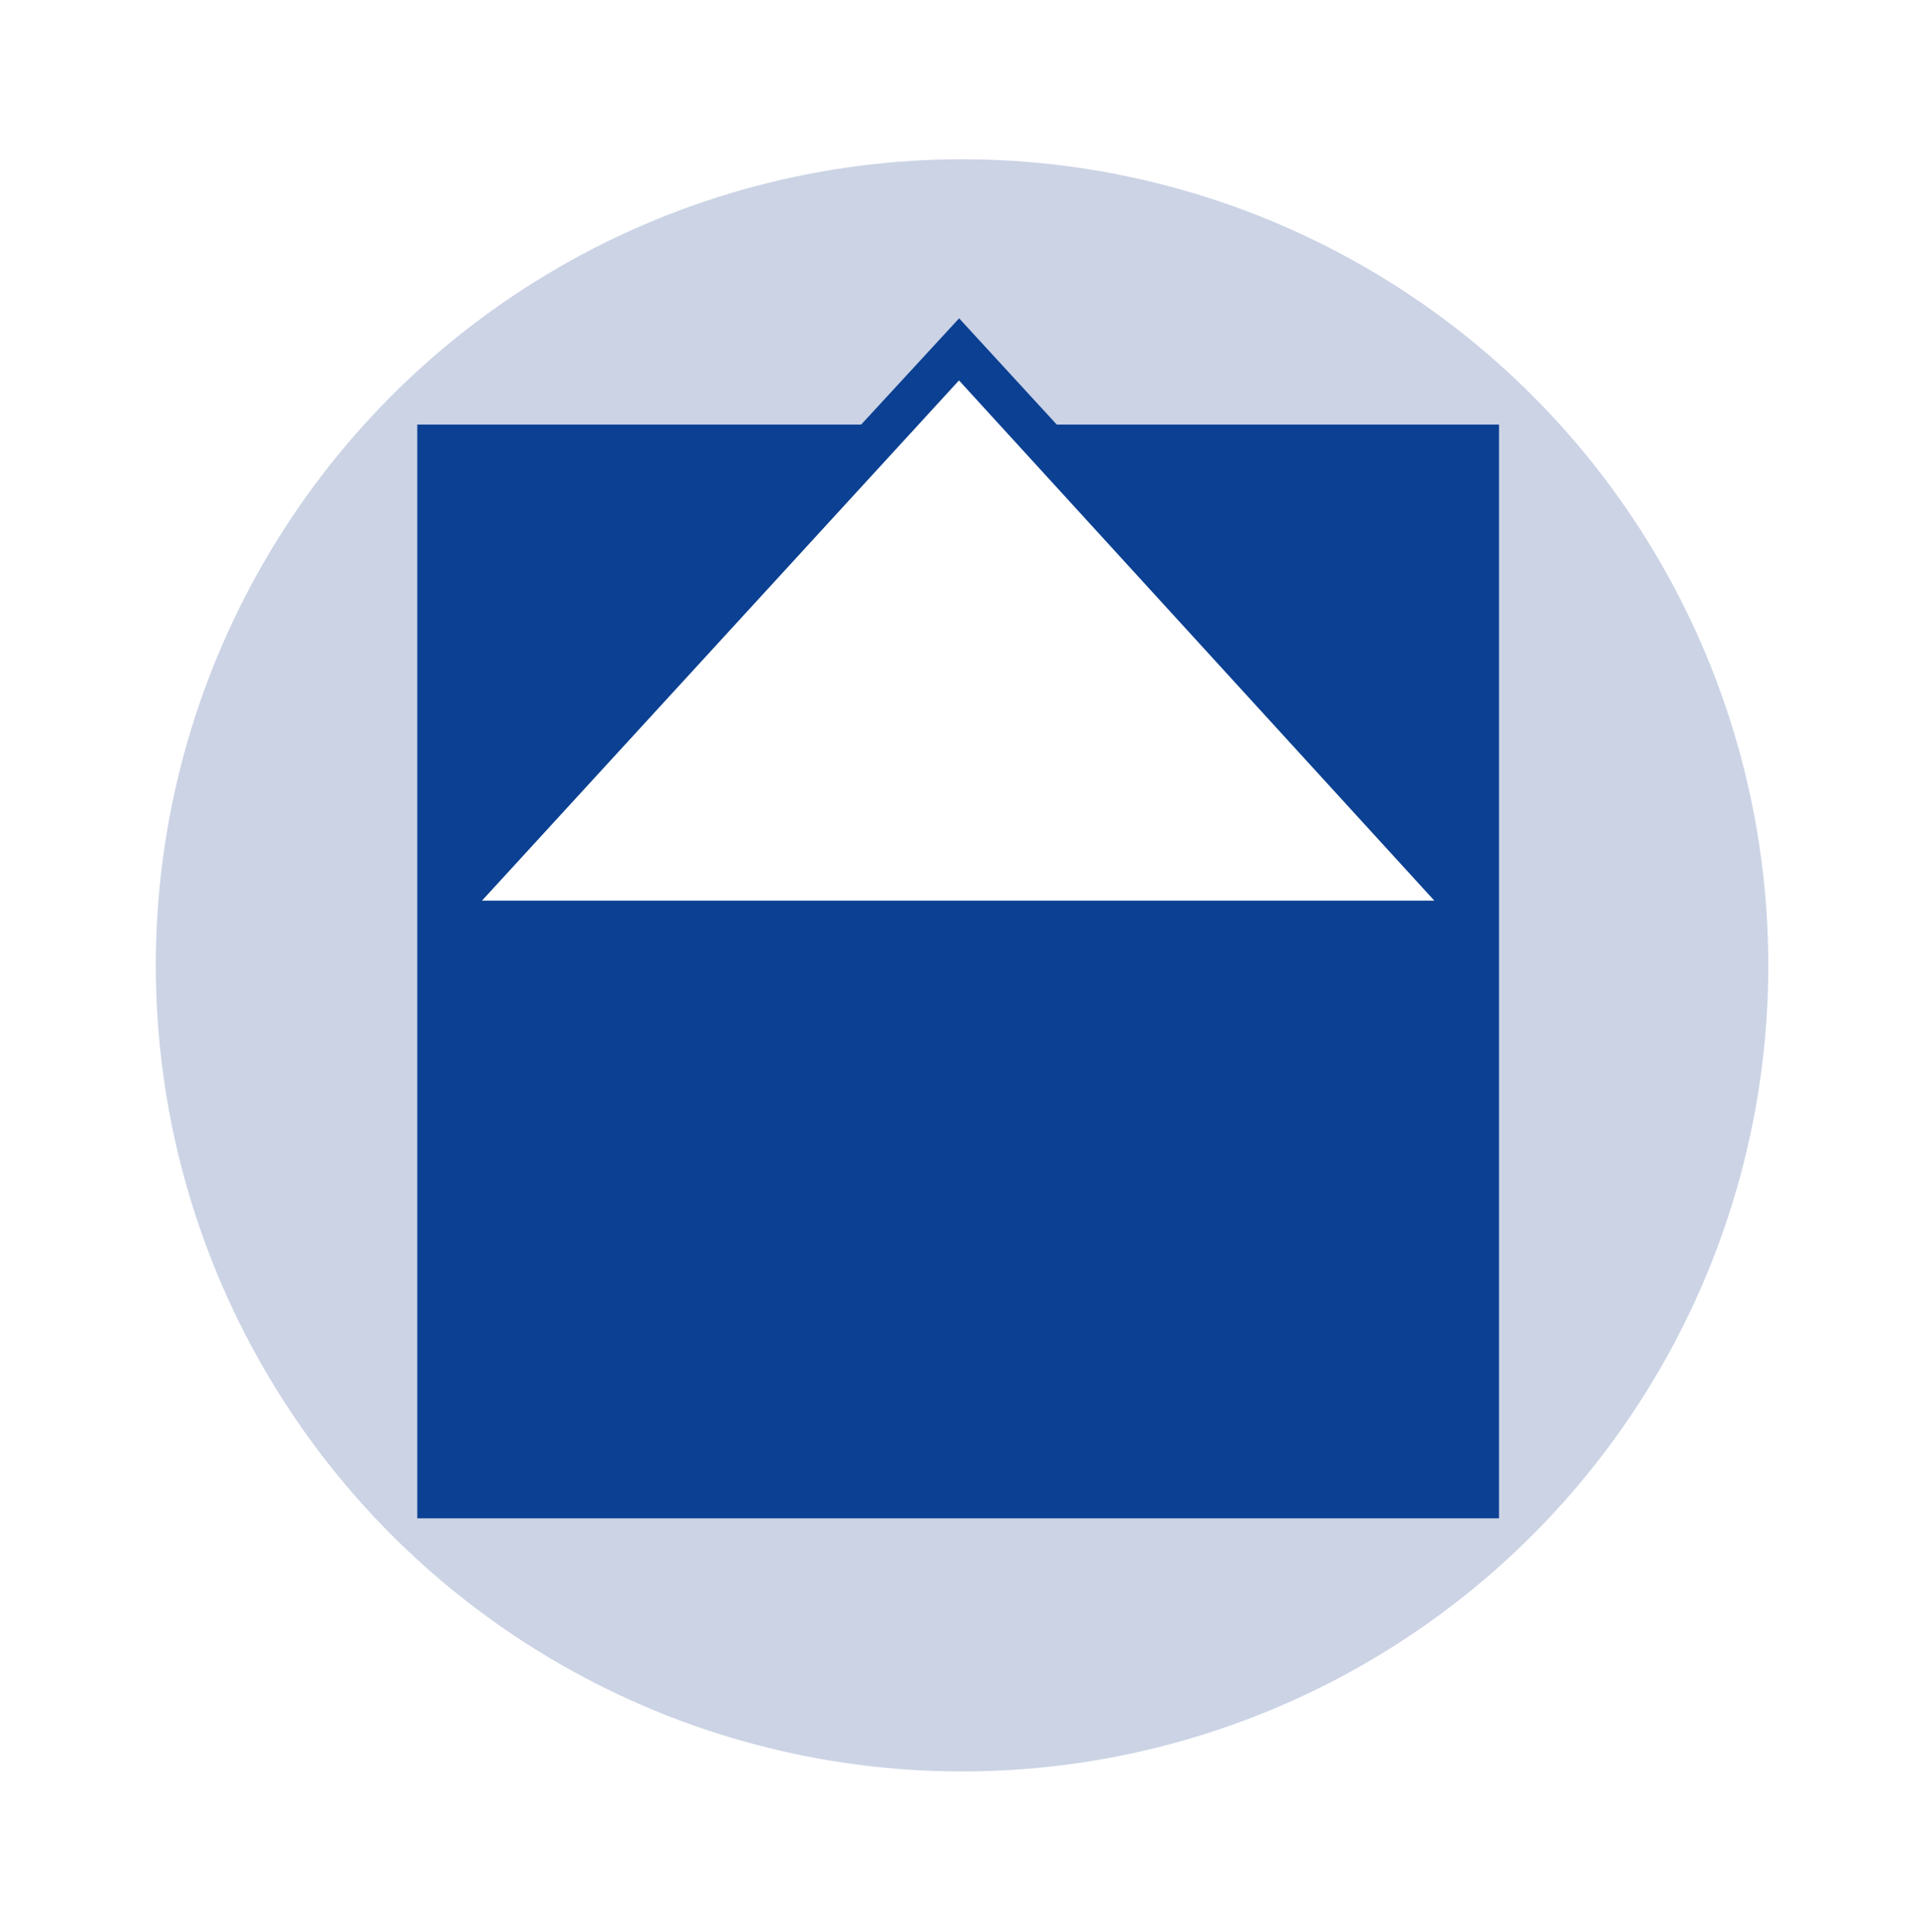 <svg xmlns="http://www.w3.org/2000/svg" xmlns:xlink="http://www.w3.org/1999/xlink" viewBox="0 0 90.96 91.2"><defs><style>.a1ab9291-d151-47a1-9f0b-1c84ce2090ee,.a47c250e-d6be-4aa4-8e0a-952e74dd6770{fill:#fff;}.a47c250e-d6be-4aa4-8e0a-952e74dd6770{filter:url(#aa700a89-cc62-4ed9-85f4-e3f0a567641d);}.e0f1de96-fac4-4e57-bb82-1858122c36ac{fill:#cbd3e5;}.b55fdbfd-9823-4303-a1d8-c3cd5b0f6542{fill:#0b4092;}</style><filter id="aa700a89-cc62-4ed9-85f4-e3f0a567641d" x="0" y="0" width="90.96" height="91.2" filterUnits="userSpaceOnUse"><feOffset input="SourceAlpha"/><feGaussianBlur stdDeviation="1.417" result="bc78a7ea-9bff-44ee-a34a-61e91b38117a"/><feFlood flood-color="#131211"/><feComposite operator="in" in2="bc78a7ea-9bff-44ee-a34a-61e91b38117a"/><feComposite in="SourceGraphic"/></filter></defs><g id="b266c364-300d-4ff4-bca8-b8b44636e7d5" data-name="Ebene 2"><g id="add27371-90e9-4ede-877a-7ef922e4cbfd" data-name="Ebene 1"><circle class="a47c250e-d6be-4aa4-8e0a-952e74dd6770" cx="45.412" cy="45.577" r="41.156"/><circle class="e0f1de96-fac4-4e57-bb82-1858122c36ac" cx="45.412" cy="45.577" r="38.057"/><polygon class="b55fdbfd-9823-4303-a1d8-c3cd5b0f6542" points="49.881 20.044 45.273 15.029 40.65 20.044 19.697 20.044 19.697 71.684 70.757 71.684 70.757 20.044 49.881 20.044"/><polygon class="a1ab9291-d151-47a1-9f0b-1c84ce2090ee" points="45.268 17.96 22.752 42.52 67.703 42.52 45.268 17.96"/></g></g></svg>
